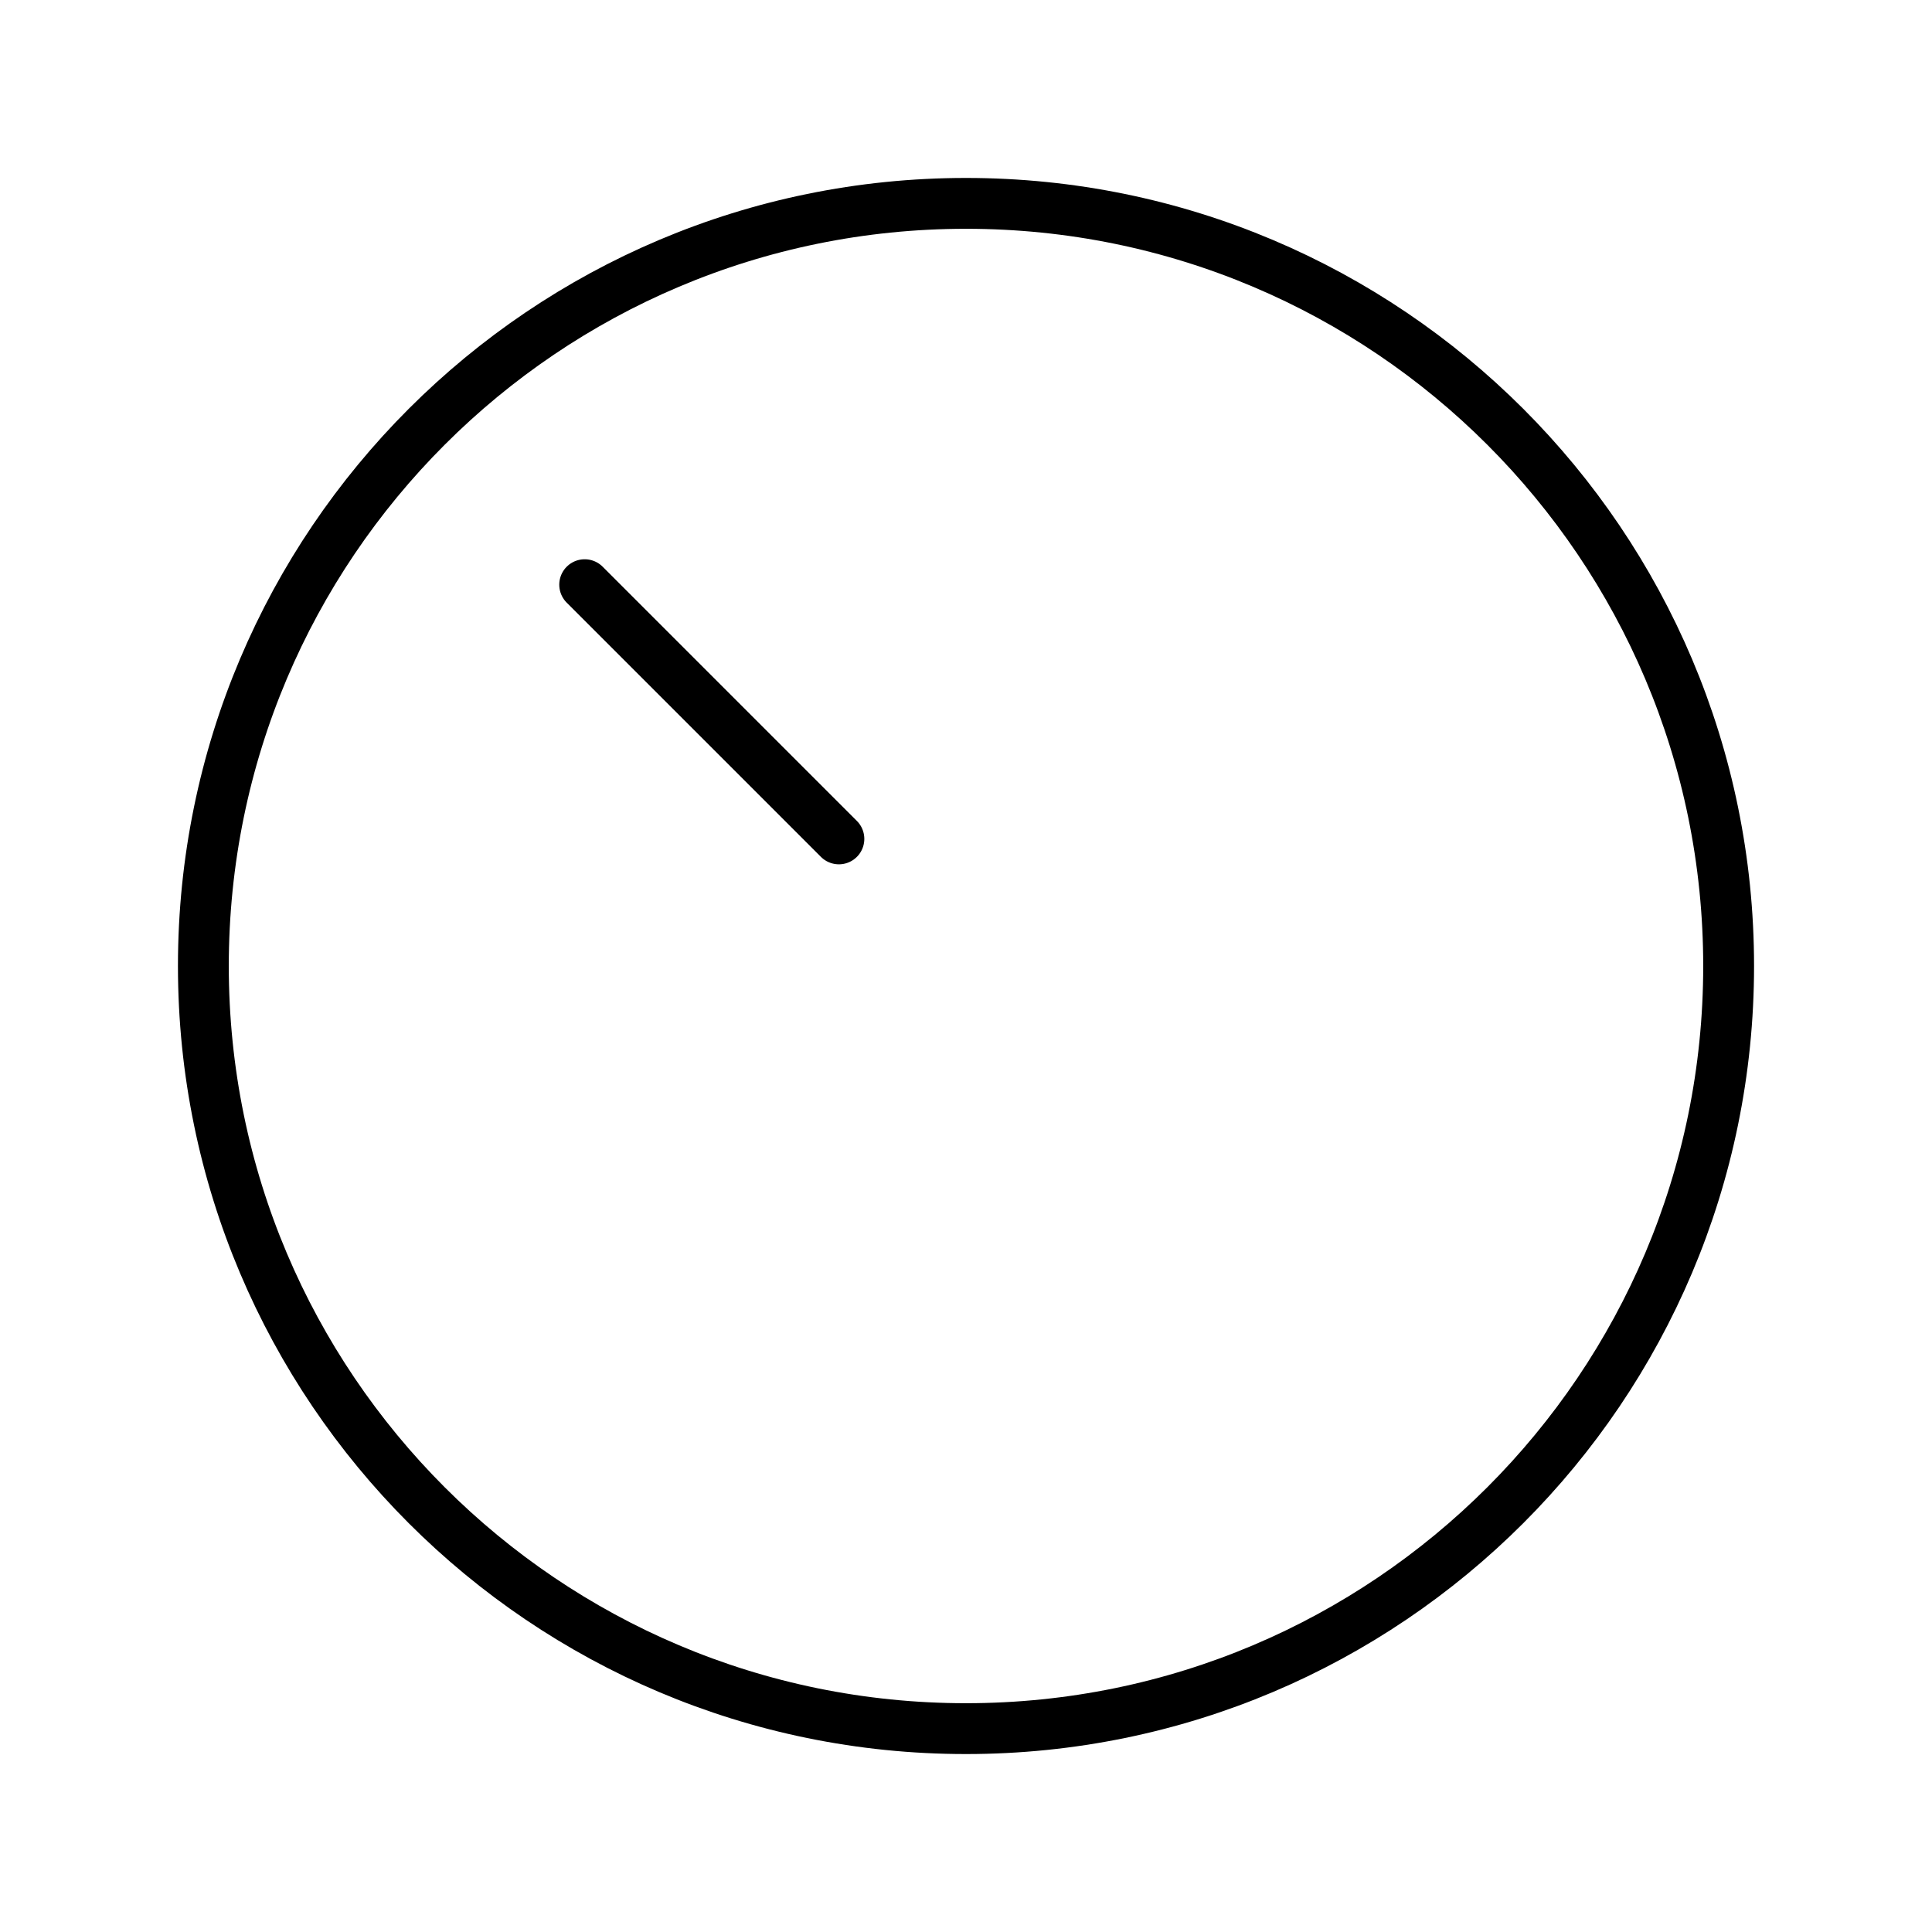<svg xmlns="http://www.w3.org/2000/svg" fill="none" viewBox="0 0 57 57" height="57" width="57">
<path stroke-width="1.5" stroke="black" d="M28.5 51C40.926 51 51 40.926 51 28.5C51 16.074 40.926 6 28.5 6C16.074 6 6 16.074 6 28.5C6 40.926 16.074 51 28.5 51Z"></path>
<path stroke-linecap="round" stroke-width="1.5" stroke="black" d="M17.25 17.25L24.75 24.75"></path>
</svg>
